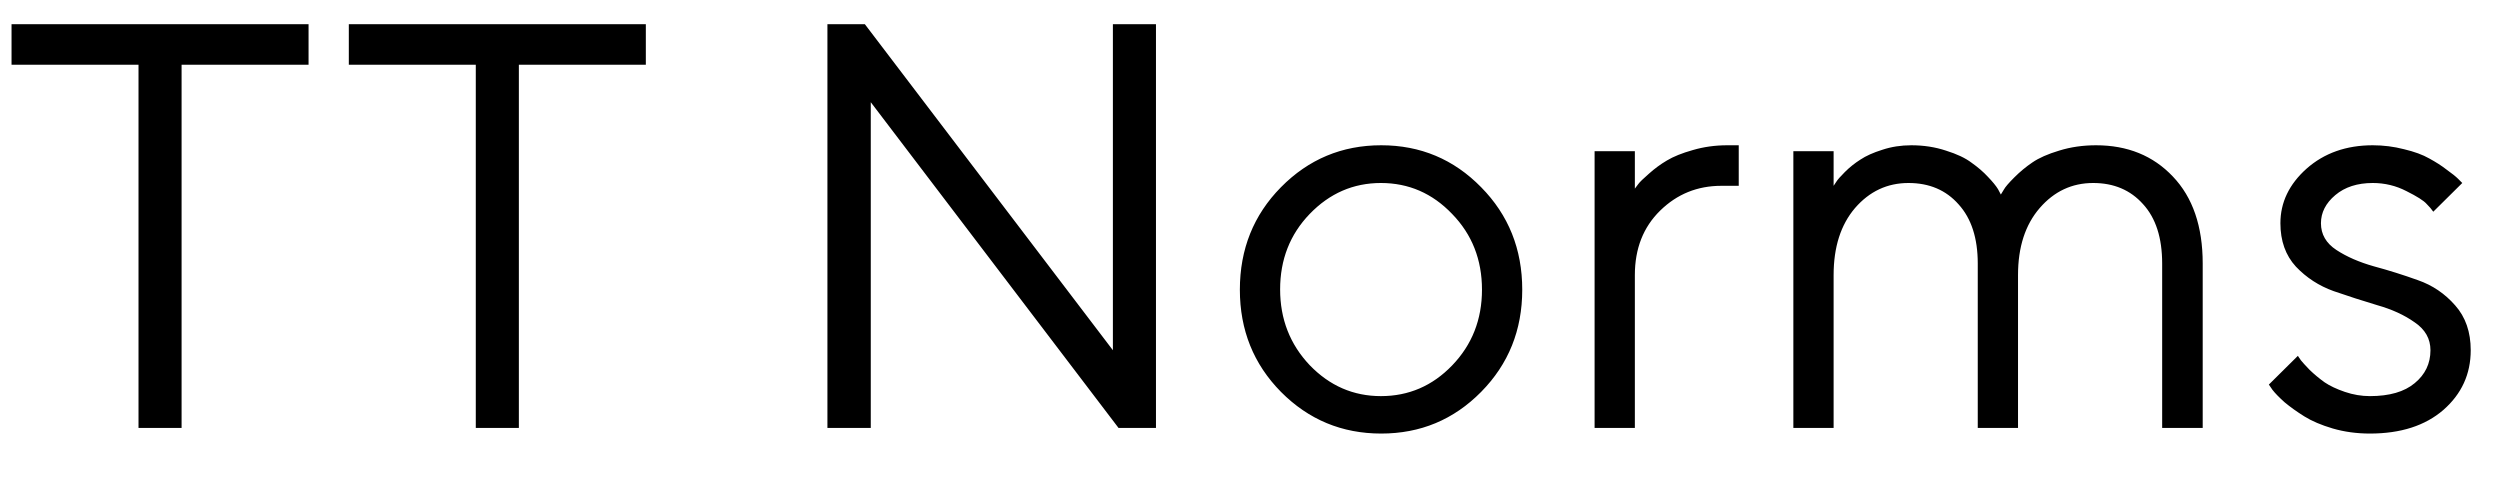 <?xml version="1.0" encoding="UTF-8"?> <svg xmlns="http://www.w3.org/2000/svg" width="555" height="107" viewBox="0 0 555 107" fill="none"> <g clip-path="url(#clip0_1095_62)"> <path d="M2.562 5.375H68.5V14.375H40.312V95H30.75V14.375H2.562V5.375ZM77.438 5.375H143.375V14.375H115.188V95H105.625V14.375H77.438V5.375ZM247.062 5.375H256.625V95H248.312L193.312 22.688V95H183.688V5.375H192L247.062 77.75V5.375ZM322.375 81.125C326.792 76.542 329 70.938 329 64.312C329 57.646 326.792 52.042 322.375 47.5C318 42.917 312.729 40.625 306.562 40.625C300.438 40.625 295.167 42.917 290.75 47.5C286.375 52.042 284.188 57.625 284.188 64.25C284.188 70.833 286.375 76.438 290.75 81.062C295.167 85.646 300.438 87.938 306.562 87.938C312.729 87.938 318 85.667 322.375 81.125ZM284.375 87C278.292 80.833 275.25 73.271 275.25 64.312C275.25 55.312 278.292 47.729 284.375 41.562C290.5 35.354 297.917 32.25 306.625 32.25C315.333 32.25 322.729 35.354 328.812 41.562C334.896 47.729 337.938 55.312 337.938 64.312C337.938 73.271 334.896 80.833 328.812 87C322.729 93.167 315.333 96.25 306.625 96.25C297.917 96.25 290.5 93.167 284.375 87ZM386 32.25V41.25H382.125C376.833 41.25 372.312 43.083 368.562 46.75C364.812 50.417 362.938 55.188 362.938 61.062V95H354V33.562H362.938V41.875C363.104 41.625 363.354 41.292 363.688 40.875C364.021 40.417 364.812 39.646 366.062 38.562C367.312 37.438 368.646 36.458 370.062 35.625C371.521 34.75 373.438 33.979 375.812 33.312C378.229 32.604 380.771 32.25 383.438 32.25H386ZM480 95V58.5C480 52.792 478.583 48.396 475.75 45.312C472.958 42.188 469.271 40.625 464.688 40.625C459.979 40.625 456.021 42.479 452.812 46.188C449.604 49.896 448 54.854 448 61.062V95H439.062V58.5C439.062 52.875 437.646 48.5 434.812 45.375C432.021 42.208 428.312 40.625 423.688 40.625C418.979 40.625 415.021 42.479 411.812 46.188C408.646 49.896 407.062 54.854 407.062 61.062V95H398.125V33.562H407.062V41.25C407.229 41 407.438 40.688 407.688 40.312C407.938 39.896 408.562 39.188 409.562 38.188C410.604 37.146 411.75 36.229 413 35.438C414.25 34.604 415.875 33.875 417.875 33.25C419.875 32.583 422.021 32.25 424.312 32.25C427.062 32.25 429.625 32.646 432 33.438C434.417 34.188 436.312 35.083 437.688 36.125C439.104 37.125 440.312 38.167 441.312 39.25C442.354 40.333 443.104 41.25 443.562 42L444.188 43.188C444.354 42.938 444.583 42.562 444.875 42.062C445.167 41.521 445.938 40.625 447.188 39.375C448.438 38.125 449.771 37.021 451.188 36.062C452.646 35.062 454.625 34.188 457.125 33.438C459.667 32.646 462.396 32.25 465.312 32.25C472.312 32.25 478 34.562 482.375 39.188C486.792 43.812 489 50.25 489 58.5V95H480ZM546.625 40.625L540.188 47C539.854 46.5 539.354 45.917 538.688 45.25C538.062 44.542 536.583 43.604 534.25 42.438C531.917 41.229 529.417 40.625 526.75 40.625C523.333 40.625 520.562 41.521 518.438 43.312C516.312 45.104 515.25 47.188 515.25 49.562C515.25 52.021 516.396 54 518.688 55.5C520.979 57 523.75 58.208 527 59.125C530.25 60 533.5 61.021 536.75 62.188C540 63.312 542.771 65.188 545.062 67.812C547.354 70.396 548.5 73.708 548.5 77.75C548.5 83.042 546.479 87.458 542.438 91C538.396 94.5 532.958 96.25 526.125 96.25C523.208 96.25 520.458 95.875 517.875 95.125C515.333 94.375 513.229 93.479 511.562 92.438C509.896 91.396 508.438 90.354 507.188 89.312C505.979 88.229 505.083 87.312 504.5 86.562L503.688 85.375L510.125 79C510.292 79.25 510.521 79.583 510.812 80C511.104 80.375 511.75 81.083 512.75 82.125C513.792 83.125 514.896 84.042 516.062 84.875C517.229 85.667 518.729 86.375 520.562 87C522.396 87.625 524.25 87.938 526.125 87.938C530.458 87.938 533.771 86.979 536.062 85.062C538.396 83.146 539.562 80.708 539.562 77.75C539.562 75.208 538.396 73.146 536.062 71.562C533.771 69.938 531 68.667 527.75 67.75C524.542 66.792 521.312 65.75 518.062 64.625C514.812 63.458 512.021 61.646 509.688 59.188C507.396 56.688 506.25 53.479 506.25 49.562C506.25 44.938 508.188 40.896 512.062 37.438C515.979 33.979 520.875 32.25 526.75 32.25C529.125 32.25 531.438 32.542 533.688 33.125C535.979 33.667 537.854 34.354 539.312 35.188C540.771 35.979 542.062 36.812 543.188 37.688C544.354 38.521 545.188 39.188 545.688 39.688L546.625 40.625Z" fill="black"></path> </g> <defs> <clipPath id="clip0_1095_62"> <rect width="555" height="107" fill="white"></rect> </clipPath> </defs> </svg> 